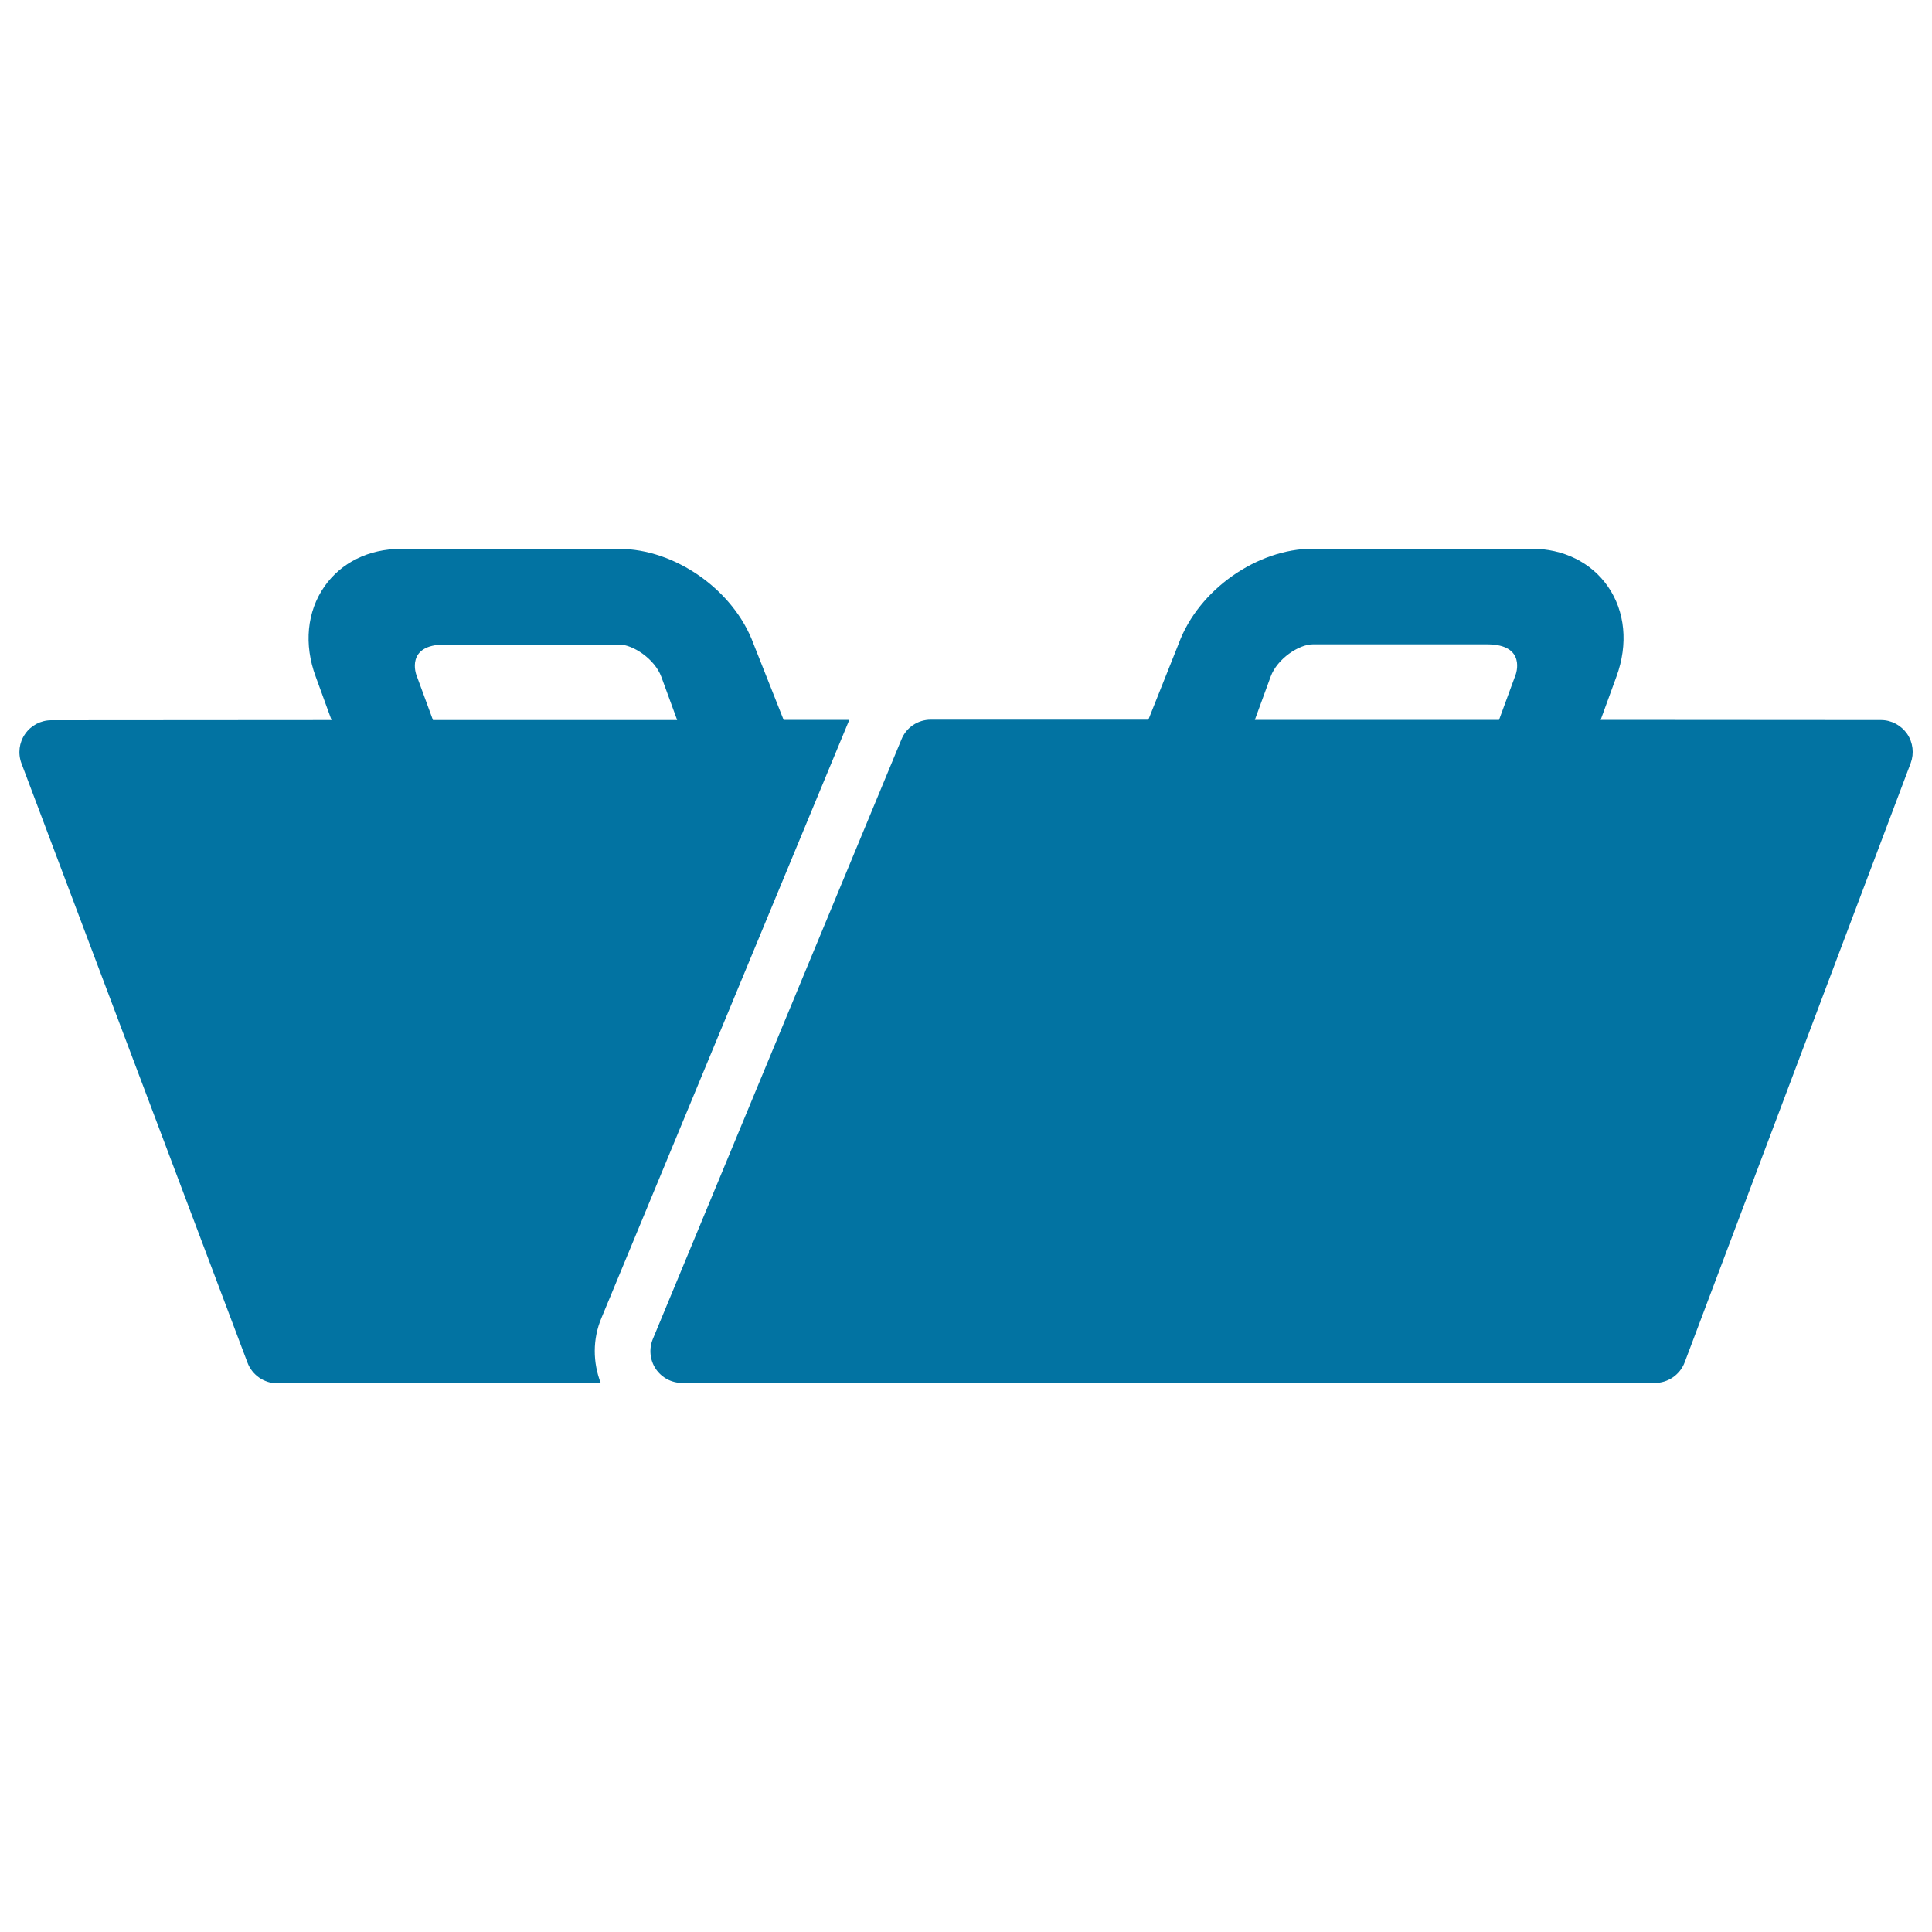 <svg xmlns="http://www.w3.org/2000/svg" viewBox="0 0 1000 1000" style="fill:#0273a2">
<title>Portfolio Filled Open Folder SVG icon</title>
<g><g><path d="M987.1,379.8c-3.1-4.4-8.1-7.1-13.5-7.1l-145.1-0.1l8.2-22.5c6.1-16.7,4.5-33.7-4.5-46.6c-8.6-12.4-23-19.5-39.5-19.5H679.5c-28.6,0-59.1,21.1-69.4,49.1l-15.7,39.4l-112.6,0h0c-6.7,0-12.7,4-15.2,10.2L337.9,693.1c-2.1,5.1-1.5,10.9,1.5,15.4c3.1,4.6,8.2,7.3,13.7,7.3h503.5c6.8,0,13-4.3,15.4-10.7l117-310.2C990.8,390,990.2,384.3,987.1,379.8z M784.5,349.2l-8.6,23.4l-126.4,0l8.2-22.4c3.4-9.3,14.7-16.7,21.8-16.7c0,0,71.3,0,90.2,0C790.4,333.5,784.5,349.2,784.5,349.2z"/><path d="M439.6,372.6l-34,0l-15.6-39.4c-10.3-28-40.8-49.1-69.4-49.1H207.4c-16.5,0-30.9,7.1-39.5,19.5c-9,12.9-10.7,29.9-4.5,46.6l8.2,22.5l-145.1,0.1c-5.4,0-10.5,2.7-13.5,7.1c-3.1,4.4-3.8,10.1-1.9,15.2l117,310.2c2.4,6.4,8.6,10.7,15.4,10.7H311c-4.2-10.8-4.3-22.9,0.3-33.8L439.6,372.6z M224.1,372.7l-8.6-23.4c0,0-5.9-15.7,14.8-15.7c18.9,0,90.2,0,90.2,0c7.1,0,18.4,7.5,21.8,16.7l8.2,22.4L224.1,372.7z"/></g></g>
</svg>